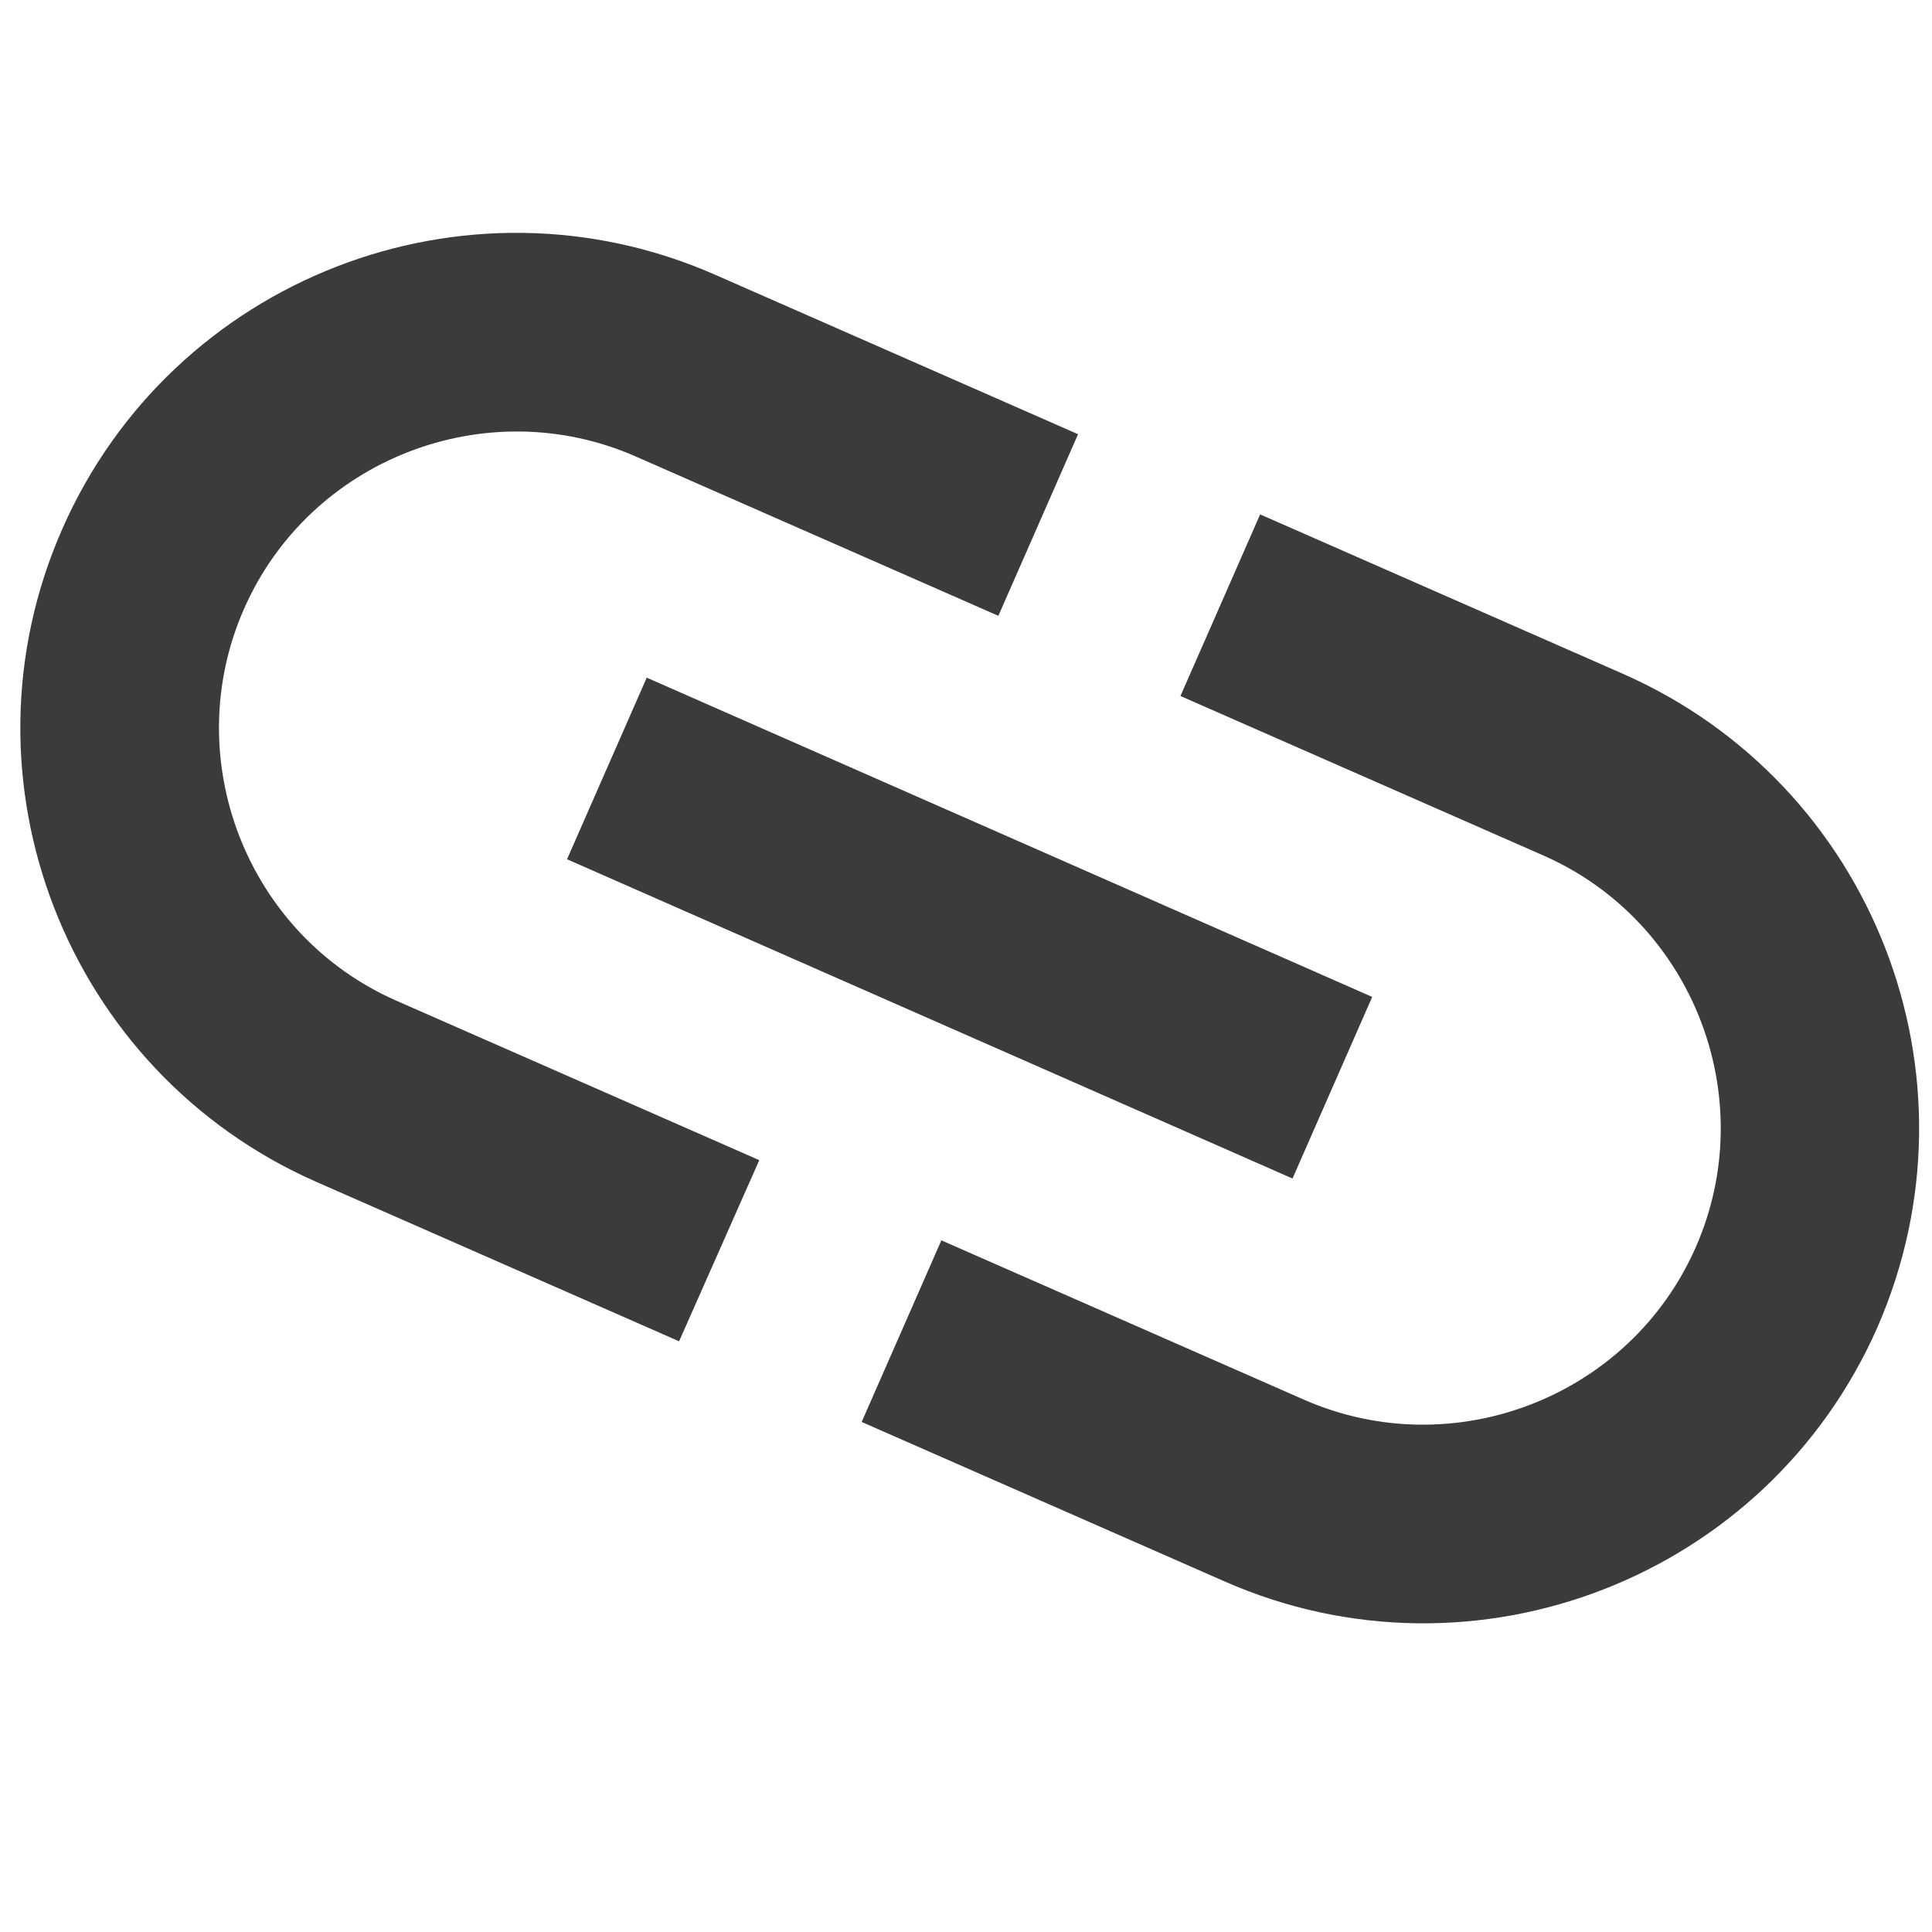 <?xml version="1.0" encoding="utf-8"?>
<!-- Generator: Adobe Illustrator 26.3.1, SVG Export Plug-In . SVG Version: 6.00 Build 0)  -->
<svg version="1.1" id="Layer_1" xmlns="http://www.w3.org/2000/svg" xmlns:xlink="http://www.w3.org/1999/xlink" x="0px" y="0px"
	 width="40px" height="40px" viewBox="0 0 40 40" style="enable-background:new 0 0 40 40;" xml:space="preserve">
<style type="text/css">
	.st0{fill-rule:evenodd;clip-rule:evenodd;fill:#3B3B3B;}
</style>
<g>
	<g id="Icons_00000150094705506081183860000006371075233356016256_">
		<g id="Outlined_00000021836356652460535050000017804586469717544895_" transform="translate(-204, -1489)">
			<g id="Content" transform="translate(100, 1428)">
				<g id="Outlined-_x2F_-Content-_x2F_-link" transform="translate(102, 54)">
					<g>
						<path id="_xD83D__xDD39_-Icon-Color_00000149349977717320160400000010933739214254133895_" class="st0" d="M35.6,20.95
							l-7.51-3.3l-1.65,3.76l7.51,3.3c3.1,1.36,4.52,5.01,3.16,8.11c-1.36,3.1-5.01,4.52-8.11,3.16l-7.51-3.3l-1.65,3.76l7.51,3.3
							c5.18,2.28,11.24-0.08,13.52-5.26C43.14,29.28,40.78,23.23,35.6,20.95z M17.72,31.02l-7.51-3.3c-3.1-1.36-4.52-5.01-3.16-8.11
							s5.01-4.52,8.11-3.16l7.51,3.3l1.65-3.76l-7.51-3.3c-5.18-2.28-11.24,0.08-13.52,5.26s0.08,11.24,5.26,13.52l7.51,3.3
							L17.72,31.02z M15.39,21.03l15.02,6.61l-1.65,3.76l-15.02-6.61L15.39,21.03z"/>
					</g>
				</g>
			</g>
		</g>
	</g>
</g>
</svg>
